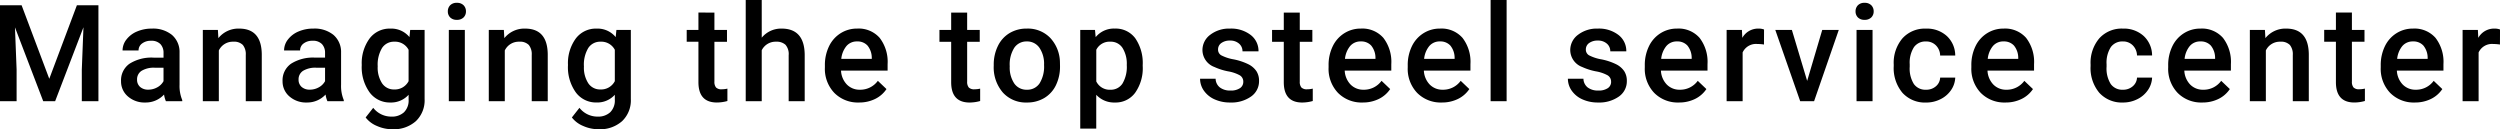 <svg xmlns="http://www.w3.org/2000/svg" width="518.839" height="26.824" viewBox="0 0 518.839 26.824">
  <path id="パス_63074" data-name="パス 63074" d="M6.508-19.906,12.25-4.648l5.729-15.258h4.471V0H19V-6.562l.342-8.777L13.467,0H10.992L5.127-15.326l.342,8.764V0H2.023V-19.906ZM36.455,0a5.127,5.127,0,0,1-.383-1.381A5.172,5.172,0,0,1,32.189.273,5.219,5.219,0,0,1,28.552-1a4.068,4.068,0,0,1-1.408-3.145A4.2,4.2,0,0,1,28.9-7.772a8.514,8.514,0,0,1,5.024-1.265h2.037v-.971a2.591,2.591,0,0,0-.643-1.839,2.547,2.547,0,0,0-1.955-.69,2.926,2.926,0,0,0-1.859.567,1.756,1.756,0,0,0-.725,1.442H27.459a3.687,3.687,0,0,1,.807-2.276,5.374,5.374,0,0,1,2.194-1.661,7.708,7.708,0,0,1,3.1-.6A6.207,6.207,0,0,1,37.7-13.761a4.656,4.656,0,0,1,1.586,3.671v6.672a7.561,7.561,0,0,0,.561,3.186V0ZM32.8-2.393a3.779,3.779,0,0,0,1.853-.479,3.2,3.2,0,0,0,1.306-1.285V-6.945H34.171A4.9,4.9,0,0,0,31.4-6.3a2.082,2.082,0,0,0-.93,1.818A1.941,1.941,0,0,0,31.1-2.96,2.462,2.462,0,0,0,32.8-2.393Zm14.443-12.4.1,1.709a5.319,5.319,0,0,1,4.307-1.982q4.621,0,4.7,5.291V0H53.03V-9.584a3.046,3.046,0,0,0-.608-2.085,2.559,2.559,0,0,0-1.989-.677,3.2,3.2,0,0,0-2.994,1.818V0H44.116V-14.793ZM69.975,0a5.127,5.127,0,0,1-.383-1.381A5.172,5.172,0,0,1,65.71.273,5.219,5.219,0,0,1,62.073-1a4.068,4.068,0,0,1-1.408-3.145,4.2,4.2,0,0,1,1.757-3.63,8.514,8.514,0,0,1,5.024-1.265h2.037v-.971a2.591,2.591,0,0,0-.643-1.839,2.547,2.547,0,0,0-1.955-.69,2.926,2.926,0,0,0-1.859.567,1.756,1.756,0,0,0-.725,1.442H60.979a3.687,3.687,0,0,1,.807-2.276,5.374,5.374,0,0,1,2.194-1.661,7.708,7.708,0,0,1,3.1-.6,6.207,6.207,0,0,1,4.143,1.306,4.656,4.656,0,0,1,1.586,3.671v6.672a7.561,7.561,0,0,0,.561,3.186V0Zm-3.65-2.393a3.779,3.779,0,0,0,1.853-.479,3.2,3.2,0,0,0,1.306-1.285V-6.945H67.692a4.9,4.9,0,0,0-2.775.643,2.082,2.082,0,0,0-.93,1.818,1.941,1.941,0,0,0,.636,1.524A2.462,2.462,0,0,0,66.325-2.393ZM77.1-7.506a8.652,8.652,0,0,1,1.62-5.5,5.2,5.2,0,0,1,4.3-2.058A4.871,4.871,0,0,1,87-13.3l.15-1.49h2.994V-.451a5.961,5.961,0,0,1-1.812,4.594,6.9,6.9,0,0,1-4.888,1.682,7.878,7.878,0,0,1-3.179-.677,5.648,5.648,0,0,1-2.358-1.771l1.572-2A4.748,4.748,0,0,0,83.256,3.2a3.67,3.67,0,0,0,2.611-.9,3.432,3.432,0,0,0,.957-2.632v-1A4.891,4.891,0,0,1,83,.273a5.187,5.187,0,0,1-4.245-2.064A8.932,8.932,0,0,1,77.1-7.506Zm3.309.287a5.956,5.956,0,0,0,.909,3.507,2.924,2.924,0,0,0,2.522,1.278,3.2,3.2,0,0,0,2.98-1.723v-6.508a3.151,3.151,0,0,0-2.953-1.682,2.935,2.935,0,0,0-2.55,1.3A6.669,6.669,0,0,0,80.412-7.219ZM98.492,0H95.17V-14.793h3.322ZM94.965-18.635a1.763,1.763,0,0,1,.485-1.271,1.833,1.833,0,0,1,1.388-.506,1.856,1.856,0,0,1,1.395.506,1.75,1.75,0,0,1,.492,1.271,1.709,1.709,0,0,1-.492,1.251,1.871,1.871,0,0,1-1.395.5,1.848,1.848,0,0,1-1.388-.5A1.722,1.722,0,0,1,94.965-18.635Zm11.627,3.842.1,1.709a5.319,5.319,0,0,1,4.307-1.982q4.621,0,4.7,5.291V0h-3.322V-9.584a3.046,3.046,0,0,0-.608-2.085,2.559,2.559,0,0,0-1.989-.677,3.2,3.2,0,0,0-2.994,1.818V0h-3.322V-14.793ZM119.9-7.506a8.652,8.652,0,0,1,1.62-5.5,5.2,5.2,0,0,1,4.3-2.058A4.871,4.871,0,0,1,129.8-13.3l.15-1.49h2.994V-.451a5.961,5.961,0,0,1-1.812,4.594,6.9,6.9,0,0,1-4.888,1.682,7.878,7.878,0,0,1-3.179-.677,5.648,5.648,0,0,1-2.358-1.771l1.572-2A4.748,4.748,0,0,0,126.052,3.2a3.67,3.67,0,0,0,2.611-.9,3.432,3.432,0,0,0,.957-2.632v-1a4.891,4.891,0,0,1-3.828,1.6,5.187,5.187,0,0,1-4.245-2.064A8.932,8.932,0,0,1,119.9-7.506Zm3.309.287a5.956,5.956,0,0,0,.909,3.507,2.924,2.924,0,0,0,2.522,1.278,3.2,3.2,0,0,0,2.98-1.723v-6.508a3.151,3.151,0,0,0-2.953-1.682,2.935,2.935,0,0,0-2.55,1.3A6.669,6.669,0,0,0,123.208-7.219Zm27.081-11.17v3.6H152.9v2.461h-2.611v8.258a1.819,1.819,0,0,0,.335,1.224,1.553,1.553,0,0,0,1.2.376,5.118,5.118,0,0,0,1.162-.137v2.57A8.182,8.182,0,0,1,150.8.273q-3.828,0-3.828-4.225v-8.381h-2.434v-2.461h2.434v-3.6Zm9.822,5.209a5.2,5.2,0,0,1,4.115-1.887q4.73,0,4.8,5.4V0H165.7V-9.543a2.921,2.921,0,0,0-.663-2.167,2.711,2.711,0,0,0-1.948-.636,3.2,3.2,0,0,0-2.98,1.777V0h-3.322V-21h3.322ZM180.3.273a6.873,6.873,0,0,1-5.12-1.989,7.216,7.216,0,0,1-1.962-5.3v-.41a8.877,8.877,0,0,1,.854-3.958,6.5,6.5,0,0,1,2.4-2.714,6.343,6.343,0,0,1,3.445-.971,5.806,5.806,0,0,1,4.669,1.928,8.151,8.151,0,0,1,1.647,5.455v1.34h-9.666a4.442,4.442,0,0,0,1.224,2.9,3.674,3.674,0,0,0,2.7,1.066,4.5,4.5,0,0,0,3.719-1.846L186-2.516a5.981,5.981,0,0,1-2.372,2.058A7.426,7.426,0,0,1,180.3.273ZM179.9-12.4a2.8,2.8,0,0,0-2.208.957,4.961,4.961,0,0,0-1.073,2.666h6.33v-.246a4.038,4.038,0,0,0-.889-2.522A2.776,2.776,0,0,0,179.9-12.4Zm22.843-5.988v3.6h2.611v2.461h-2.611v8.258a1.819,1.819,0,0,0,.335,1.224,1.553,1.553,0,0,0,1.2.376,5.118,5.118,0,0,0,1.162-.137v2.57a8.182,8.182,0,0,1-2.187.314q-3.828,0-3.828-4.225v-8.381h-2.434v-2.461h2.434v-3.6Zm5.515,10.855a8.723,8.723,0,0,1,.861-3.917,6.291,6.291,0,0,1,2.42-2.68,6.818,6.818,0,0,1,3.582-.937,6.462,6.462,0,0,1,4.86,1.928A7.582,7.582,0,0,1,222-8.025l.014.779a8.8,8.8,0,0,1-.841,3.91A6.215,6.215,0,0,1,218.765-.67a6.868,6.868,0,0,1-3.616.943,6.417,6.417,0,0,1-5.011-2.085,7.985,7.985,0,0,1-1.88-5.558Zm3.322.287a5.961,5.961,0,0,0,.943,3.575,3.067,3.067,0,0,0,2.625,1.292,3.033,3.033,0,0,0,2.618-1.312,6.584,6.584,0,0,0,.937-3.842,5.884,5.884,0,0,0-.964-3.555,3.078,3.078,0,0,0-2.618-1.312,3.05,3.05,0,0,0-2.584,1.292A6.459,6.459,0,0,0,211.58-7.246Zm27.6,0a8.808,8.808,0,0,1-1.559,5.476A4.992,4.992,0,0,1,233.434.273a5.025,5.025,0,0,1-3.9-1.6V5.688h-3.322v-20.48h3.063l.137,1.5a4.88,4.88,0,0,1,3.979-1.777,5.043,5.043,0,0,1,4.245,2.017,9.043,9.043,0,0,1,1.538,5.6Zm-3.309-.287a6.17,6.17,0,0,0-.882-3.514,2.867,2.867,0,0,0-2.522-1.3,3.057,3.057,0,0,0-2.926,1.682V-4.1a3.085,3.085,0,0,0,2.953,1.723,2.864,2.864,0,0,0,2.481-1.278A6.792,6.792,0,0,0,235.867-7.533ZM260.05-4.02a1.506,1.506,0,0,0-.731-1.354,7.779,7.779,0,0,0-2.427-.82,12.475,12.475,0,0,1-2.83-.9,3.777,3.777,0,0,1-2.488-3.486,3.938,3.938,0,0,1,1.613-3.2,6.378,6.378,0,0,1,4.1-1.285,6.636,6.636,0,0,1,4.286,1.313,4.165,4.165,0,0,1,1.634,3.4h-3.322a2.047,2.047,0,0,0-.711-1.593,2.725,2.725,0,0,0-1.887-.636,2.944,2.944,0,0,0-1.784.506,1.6,1.6,0,0,0-.69,1.354,1.347,1.347,0,0,0,.643,1.189,8.836,8.836,0,0,0,2.6.854,12.3,12.3,0,0,1,3.069,1.025,4.346,4.346,0,0,1,1.654,1.429,3.644,3.644,0,0,1,.54,2.023,3.854,3.854,0,0,1-1.654,3.233A7.054,7.054,0,0,1,257.329.273a7.649,7.649,0,0,1-3.24-.656,5.333,5.333,0,0,1-2.215-1.8,4.272,4.272,0,0,1-.793-2.475h3.227a2.341,2.341,0,0,0,.889,1.812,3.453,3.453,0,0,0,2.174.636,3.36,3.36,0,0,0,2-.5A1.545,1.545,0,0,0,260.05-4.02Zm11.722-14.369v3.6h2.611v2.461h-2.611v8.258a1.819,1.819,0,0,0,.335,1.224,1.553,1.553,0,0,0,1.2.376,5.118,5.118,0,0,0,1.162-.137v2.57a8.182,8.182,0,0,1-2.187.314q-3.828,0-3.828-4.225v-8.381h-2.434v-2.461h2.434v-3.6ZM284.834.273a6.873,6.873,0,0,1-5.12-1.989,7.216,7.216,0,0,1-1.962-5.3v-.41a8.876,8.876,0,0,1,.854-3.958,6.5,6.5,0,0,1,2.4-2.714,6.343,6.343,0,0,1,3.445-.971,5.806,5.806,0,0,1,4.669,1.928,8.152,8.152,0,0,1,1.647,5.455v1.34H281.1a4.442,4.442,0,0,0,1.224,2.9,3.674,3.674,0,0,0,2.7,1.066,4.5,4.5,0,0,0,3.719-1.846l1.791,1.709a5.981,5.981,0,0,1-2.372,2.058A7.426,7.426,0,0,1,284.834.273Zm-.4-12.674a2.8,2.8,0,0,0-2.208.957,4.96,4.96,0,0,0-1.073,2.666h6.33v-.246a4.038,4.038,0,0,0-.889-2.522A2.776,2.776,0,0,0,284.438-12.4ZM301.26.273a6.873,6.873,0,0,1-5.12-1.989,7.216,7.216,0,0,1-1.962-5.3v-.41a8.876,8.876,0,0,1,.854-3.958,6.5,6.5,0,0,1,2.4-2.714,6.343,6.343,0,0,1,3.445-.971,5.806,5.806,0,0,1,4.669,1.928,8.152,8.152,0,0,1,1.647,5.455v1.34h-9.666a4.442,4.442,0,0,0,1.224,2.9,3.674,3.674,0,0,0,2.7,1.066,4.5,4.5,0,0,0,3.719-1.846l1.791,1.709a5.981,5.981,0,0,1-2.372,2.058A7.426,7.426,0,0,1,301.26.273Zm-.4-12.674a2.8,2.8,0,0,0-2.208.957,4.96,4.96,0,0,0-1.073,2.666h6.33v-.246a4.038,4.038,0,0,0-.889-2.522A2.776,2.776,0,0,0,300.863-12.4ZM314.7,0h-3.322V-21H314.7Zm21.681-4.02a1.506,1.506,0,0,0-.731-1.354,7.779,7.779,0,0,0-2.427-.82,12.475,12.475,0,0,1-2.83-.9,3.777,3.777,0,0,1-2.488-3.486,3.938,3.938,0,0,1,1.613-3.2,6.378,6.378,0,0,1,4.1-1.285,6.636,6.636,0,0,1,4.286,1.313,4.165,4.165,0,0,1,1.634,3.4h-3.322a2.047,2.047,0,0,0-.711-1.593,2.725,2.725,0,0,0-1.887-.636,2.944,2.944,0,0,0-1.784.506,1.6,1.6,0,0,0-.69,1.354,1.347,1.347,0,0,0,.643,1.189,8.836,8.836,0,0,0,2.6.854,12.3,12.3,0,0,1,3.069,1.025,4.346,4.346,0,0,1,1.654,1.429,3.644,3.644,0,0,1,.54,2.023A3.854,3.854,0,0,1,338-.964,7.054,7.054,0,0,1,333.665.273a7.649,7.649,0,0,1-3.24-.656,5.333,5.333,0,0,1-2.215-1.8,4.272,4.272,0,0,1-.793-2.475h3.227a2.341,2.341,0,0,0,.889,1.812,3.453,3.453,0,0,0,2.174.636,3.36,3.36,0,0,0,2-.5A1.545,1.545,0,0,0,336.386-4.02ZM350.459.273a6.873,6.873,0,0,1-5.12-1.989,7.216,7.216,0,0,1-1.962-5.3v-.41a8.876,8.876,0,0,1,.854-3.958,6.5,6.5,0,0,1,2.4-2.714,6.343,6.343,0,0,1,3.445-.971,5.806,5.806,0,0,1,4.669,1.928,8.152,8.152,0,0,1,1.647,5.455v1.34h-9.666a4.442,4.442,0,0,0,1.224,2.9,3.674,3.674,0,0,0,2.7,1.066,4.5,4.5,0,0,0,3.719-1.846l1.791,1.709a5.981,5.981,0,0,1-2.372,2.058A7.426,7.426,0,0,1,350.459.273Zm-.4-12.674a2.8,2.8,0,0,0-2.208.957,4.96,4.96,0,0,0-1.073,2.666h6.33v-.246a4.038,4.038,0,0,0-.889-2.522A2.776,2.776,0,0,0,350.063-12.4Zm18.052.643a8.221,8.221,0,0,0-1.354-.109,3.048,3.048,0,0,0-3.076,1.75V0h-3.322V-14.793h3.172l.082,1.654a3.743,3.743,0,0,1,3.336-1.928,3.11,3.11,0,0,1,1.176.191Zm8.961,7.547,3.131-10.582h3.432L378.511,0h-2.885l-5.168-14.793H373.9ZM390.644,0h-3.322V-14.793h3.322Zm-3.527-18.635a1.763,1.763,0,0,1,.485-1.271,1.833,1.833,0,0,1,1.388-.506,1.856,1.856,0,0,1,1.395.506,1.75,1.75,0,0,1,.492,1.271,1.709,1.709,0,0,1-.492,1.251,1.871,1.871,0,0,1-1.395.5,1.848,1.848,0,0,1-1.388-.5A1.722,1.722,0,0,1,387.116-18.635ZM401.737-2.379A3,3,0,0,0,403.8-3.1a2.476,2.476,0,0,0,.875-1.791h3.131a4.88,4.88,0,0,1-.861,2.577,5.65,5.65,0,0,1-2.187,1.894,6.519,6.519,0,0,1-2.98.7,6.307,6.307,0,0,1-4.922-2.01,7.971,7.971,0,0,1-1.818-5.551v-.342a7.839,7.839,0,0,1,1.8-5.407,6.25,6.25,0,0,1,4.922-2.03,6.078,6.078,0,0,1,4.3,1.538,5.509,5.509,0,0,1,1.743,4.04h-3.131a3.042,3.042,0,0,0-.868-2.092,2.793,2.793,0,0,0-2.071-.82,2.924,2.924,0,0,0-2.488,1.169,5.965,5.965,0,0,0-.889,3.548v.533a6.064,6.064,0,0,0,.868,3.589A2.921,2.921,0,0,0,401.737-2.379ZM418.231.273a6.873,6.873,0,0,1-5.12-1.989,7.216,7.216,0,0,1-1.962-5.3v-.41A8.876,8.876,0,0,1,412-11.382a6.5,6.5,0,0,1,2.4-2.714,6.343,6.343,0,0,1,3.445-.971,5.806,5.806,0,0,1,4.669,1.928,8.152,8.152,0,0,1,1.647,5.455v1.34H414.5a4.442,4.442,0,0,0,1.224,2.9,3.674,3.674,0,0,0,2.7,1.066,4.5,4.5,0,0,0,3.719-1.846l1.791,1.709A5.981,5.981,0,0,1,421.56-.458,7.426,7.426,0,0,1,418.231.273Zm-.4-12.674a2.8,2.8,0,0,0-2.208.957,4.96,4.96,0,0,0-1.073,2.666h6.33v-.246a4.038,4.038,0,0,0-.889-2.522A2.776,2.776,0,0,0,417.834-12.4ZM442.591-2.379a3,3,0,0,0,2.064-.725,2.476,2.476,0,0,0,.875-1.791h3.131a4.88,4.88,0,0,1-.861,2.577,5.65,5.65,0,0,1-2.187,1.894,6.519,6.519,0,0,1-2.98.7,6.307,6.307,0,0,1-4.922-2.01,7.971,7.971,0,0,1-1.818-5.551v-.342a7.839,7.839,0,0,1,1.8-5.407,6.25,6.25,0,0,1,4.922-2.03,6.078,6.078,0,0,1,4.3,1.538,5.509,5.509,0,0,1,1.743,4.04h-3.131a3.042,3.042,0,0,0-.868-2.092,2.793,2.793,0,0,0-2.071-.82,2.924,2.924,0,0,0-2.488,1.169,5.965,5.965,0,0,0-.889,3.548v.533a6.064,6.064,0,0,0,.868,3.589A2.921,2.921,0,0,0,442.591-2.379ZM459.085.273a6.873,6.873,0,0,1-5.12-1.989A7.216,7.216,0,0,1,452-7.014v-.41a8.876,8.876,0,0,1,.854-3.958,6.5,6.5,0,0,1,2.4-2.714,6.343,6.343,0,0,1,3.445-.971,5.806,5.806,0,0,1,4.669,1.928,8.152,8.152,0,0,1,1.647,5.455v1.34h-9.666a4.442,4.442,0,0,0,1.224,2.9,3.674,3.674,0,0,0,2.7,1.066A4.5,4.5,0,0,0,463-4.225l1.791,1.709a5.981,5.981,0,0,1-2.372,2.058A7.426,7.426,0,0,1,459.085.273Zm-.4-12.674a2.8,2.8,0,0,0-2.208.957,4.96,4.96,0,0,0-1.073,2.666h6.33v-.246a4.038,4.038,0,0,0-.889-2.522A2.776,2.776,0,0,0,458.689-12.4Zm13.39-2.393.1,1.709a5.319,5.319,0,0,1,4.307-1.982q4.621,0,4.7,5.291V0h-3.322V-9.584a3.046,3.046,0,0,0-.608-2.085,2.559,2.559,0,0,0-1.989-.677,3.2,3.2,0,0,0-2.994,1.818V0h-3.322V-14.793Zm18.052-3.6v3.6h2.611v2.461h-2.611v8.258a1.819,1.819,0,0,0,.335,1.224,1.553,1.553,0,0,0,1.2.376,5.118,5.118,0,0,0,1.162-.137v2.57a8.182,8.182,0,0,1-2.187.314q-3.828,0-3.828-4.225v-8.381h-2.434v-2.461h2.434v-3.6ZM503.193.273a6.873,6.873,0,0,1-5.12-1.989,7.216,7.216,0,0,1-1.962-5.3v-.41a8.876,8.876,0,0,1,.854-3.958,6.5,6.5,0,0,1,2.4-2.714,6.343,6.343,0,0,1,3.445-.971,5.806,5.806,0,0,1,4.669,1.928,8.152,8.152,0,0,1,1.647,5.455v1.34h-9.666a4.442,4.442,0,0,0,1.224,2.9,3.674,3.674,0,0,0,2.7,1.066A4.5,4.5,0,0,0,507.1-4.225l1.791,1.709a5.981,5.981,0,0,1-2.372,2.058A7.426,7.426,0,0,1,503.193.273ZM502.8-12.4a2.8,2.8,0,0,0-2.208.957,4.96,4.96,0,0,0-1.073,2.666h6.33v-.246a4.038,4.038,0,0,0-.889-2.522A2.776,2.776,0,0,0,502.8-12.4Zm18.052.643a8.221,8.221,0,0,0-1.354-.109,3.047,3.047,0,0,0-3.076,1.75V0H513.1V-14.793h3.172l.082,1.654a3.743,3.743,0,0,1,3.336-1.928,3.11,3.11,0,0,1,1.176.191Z" transform="translate(-2.023 21)"/>
</svg>

